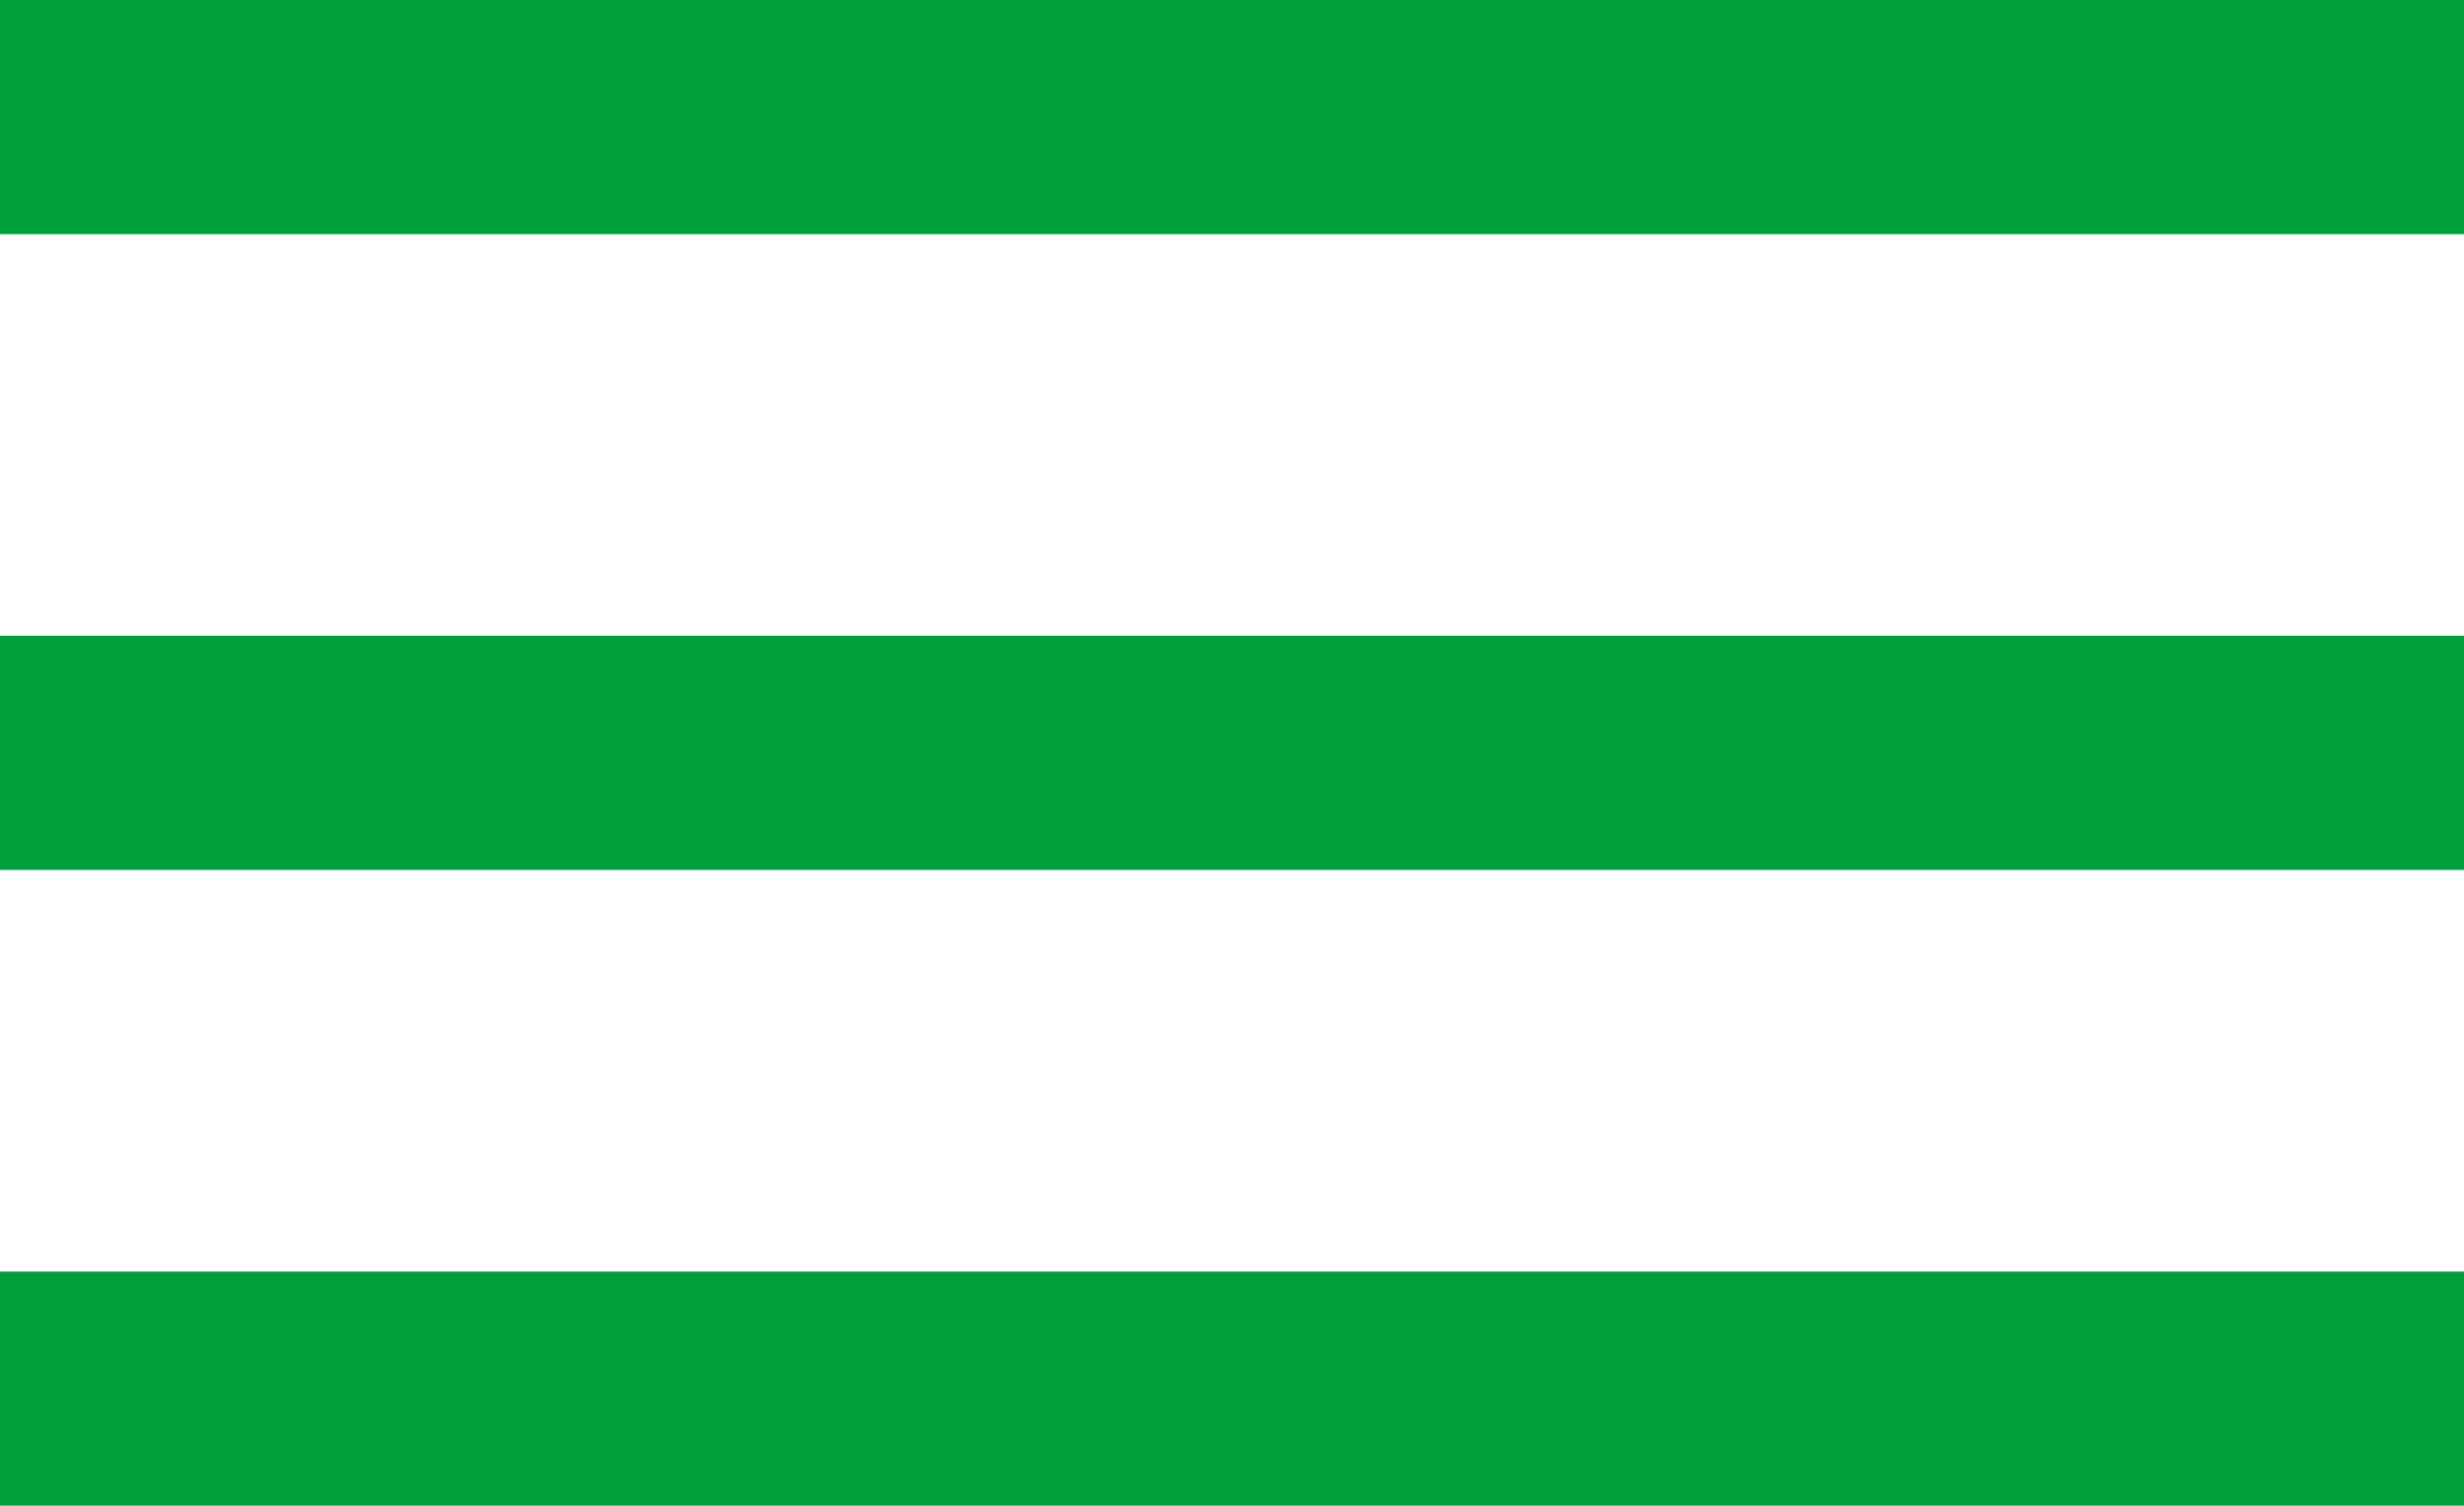 <svg xmlns="http://www.w3.org/2000/svg" width="23.254" height="14.21" viewBox="0 0 23.254 14.21">
    <g id="Groupe_2995" data-name="Groupe 2995" transform="translate(-84.832 -63)">
        <path id="Icon_open-menu" data-name="Icon open-menu" d="M0,0V2.21H23.254V0Z" transform="translate(84.832 63)" fill="#009f3c" />
        <path id="Icon_open-menu-2" data-name="Icon open-menu" d="M0,0V2.21H23.254V0Z" transform="translate(84.832 69)" fill="#009f3c" />
        <path id="Icon_open-menu-3" data-name="Icon open-menu" d="M0,0V2.21H23.254V0Z" transform="translate(84.832 75)" fill="#009f3c" />
    </g>
</svg>
